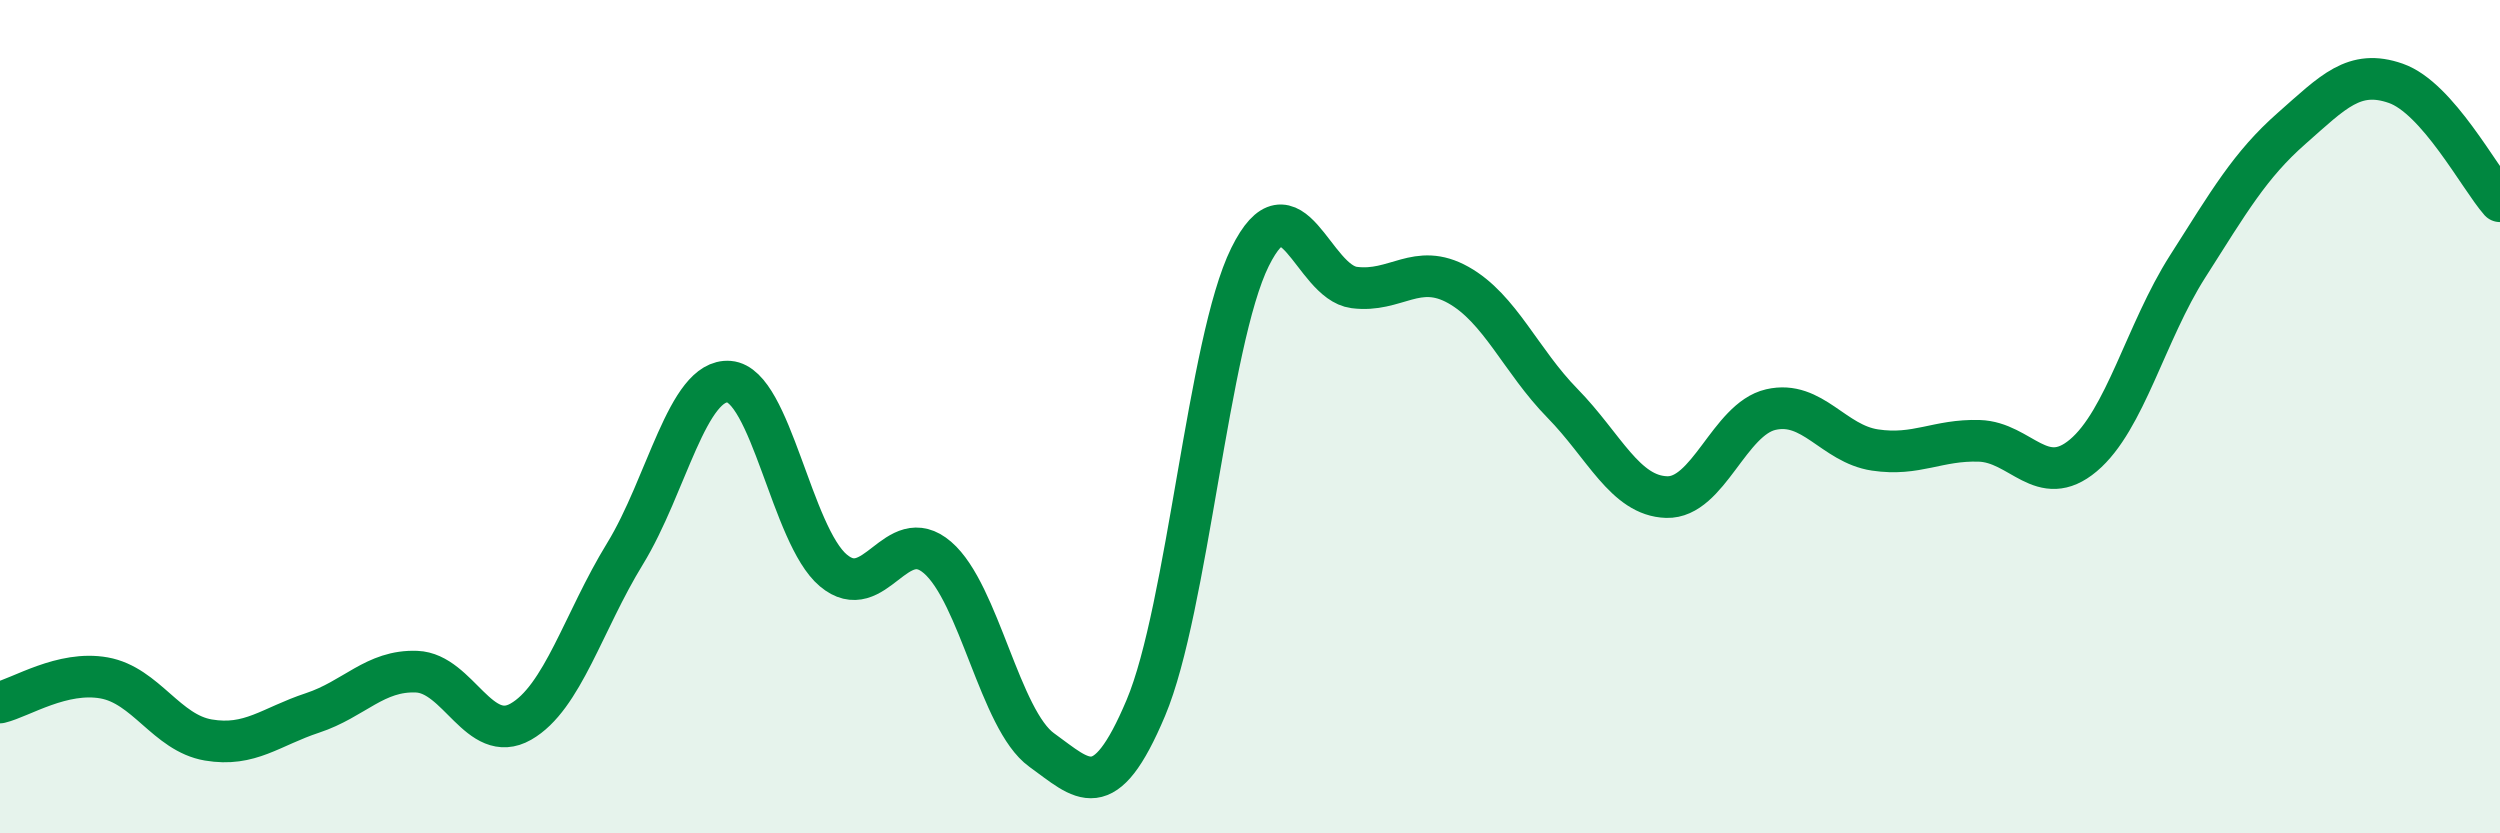
    <svg width="60" height="20" viewBox="0 0 60 20" xmlns="http://www.w3.org/2000/svg">
      <path
        d="M 0,16.86 C 0.5,16.74 1.5,16.09 2.5,16.27 C 3.5,16.45 4,17.59 5,17.76 C 6,17.93 6.5,17.44 7.5,17.11 C 8.5,16.78 9,16.08 10,16.12 C 11,16.16 11.5,17.89 12.5,17.32 C 13.5,16.75 14,14.92 15,13.29 C 16,11.66 16.5,9.08 17.5,9.16 C 18.5,9.24 19,12.85 20,13.69 C 21,14.53 21.5,12.52 22.5,13.38 C 23.5,14.24 24,17.28 25,18 C 26,18.72 26.5,19.36 27.5,16.99 C 28.5,14.62 29,8.19 30,6.17 C 31,4.15 31.5,6.77 32.5,6.9 C 33.5,7.03 34,6.28 35,6.84 C 36,7.4 36.5,8.66 37.5,9.68 C 38.5,10.7 39,11.9 40,11.93 C 41,11.96 41.5,10.06 42.5,9.83 C 43.5,9.6 44,10.65 45,10.8 C 46,10.95 46.5,10.55 47.5,10.58 C 48.5,10.61 49,11.77 50,10.93 C 51,10.09 51.5,7.97 52.5,6.4 C 53.5,4.83 54,3.96 55,3.08 C 56,2.2 56.5,1.65 57.5,2 C 58.5,2.35 59.5,4.26 60,4.83L60 20L0 20Z"
        fill="#008740"
        opacity="0.1"
        stroke-linecap="round"
        stroke-linejoin="round"
      />
      <path
        d="M 0,16.86 C 0.5,16.74 1.5,16.09 2.5,16.27 C 3.5,16.45 4,17.59 5,17.76 C 6,17.93 6.5,17.44 7.5,17.11 C 8.5,16.78 9,16.08 10,16.12 C 11,16.16 11.5,17.89 12.5,17.32 C 13.5,16.75 14,14.92 15,13.29 C 16,11.66 16.5,9.08 17.5,9.16 C 18.5,9.24 19,12.85 20,13.69 C 21,14.53 21.5,12.52 22.5,13.38 C 23.5,14.24 24,17.28 25,18 C 26,18.72 26.5,19.36 27.5,16.99 C 28.5,14.62 29,8.19 30,6.17 C 31,4.15 31.5,6.77 32.5,6.9 C 33.5,7.03 34,6.28 35,6.84 C 36,7.4 36.5,8.66 37.5,9.68 C 38.5,10.7 39,11.9 40,11.93 C 41,11.96 41.5,10.06 42.5,9.83 C 43.5,9.6 44,10.65 45,10.8 C 46,10.95 46.5,10.55 47.5,10.58 C 48.5,10.61 49,11.77 50,10.93 C 51,10.09 51.5,7.97 52.5,6.4 C 53.5,4.83 54,3.96 55,3.08 C 56,2.2 56.5,1.65 57.5,2 C 58.5,2.35 59.5,4.26 60,4.83"
        stroke="#008740"
        stroke-width="1"
        fill="none"
        stroke-linecap="round"
        stroke-linejoin="round"
      />
    </svg>
  